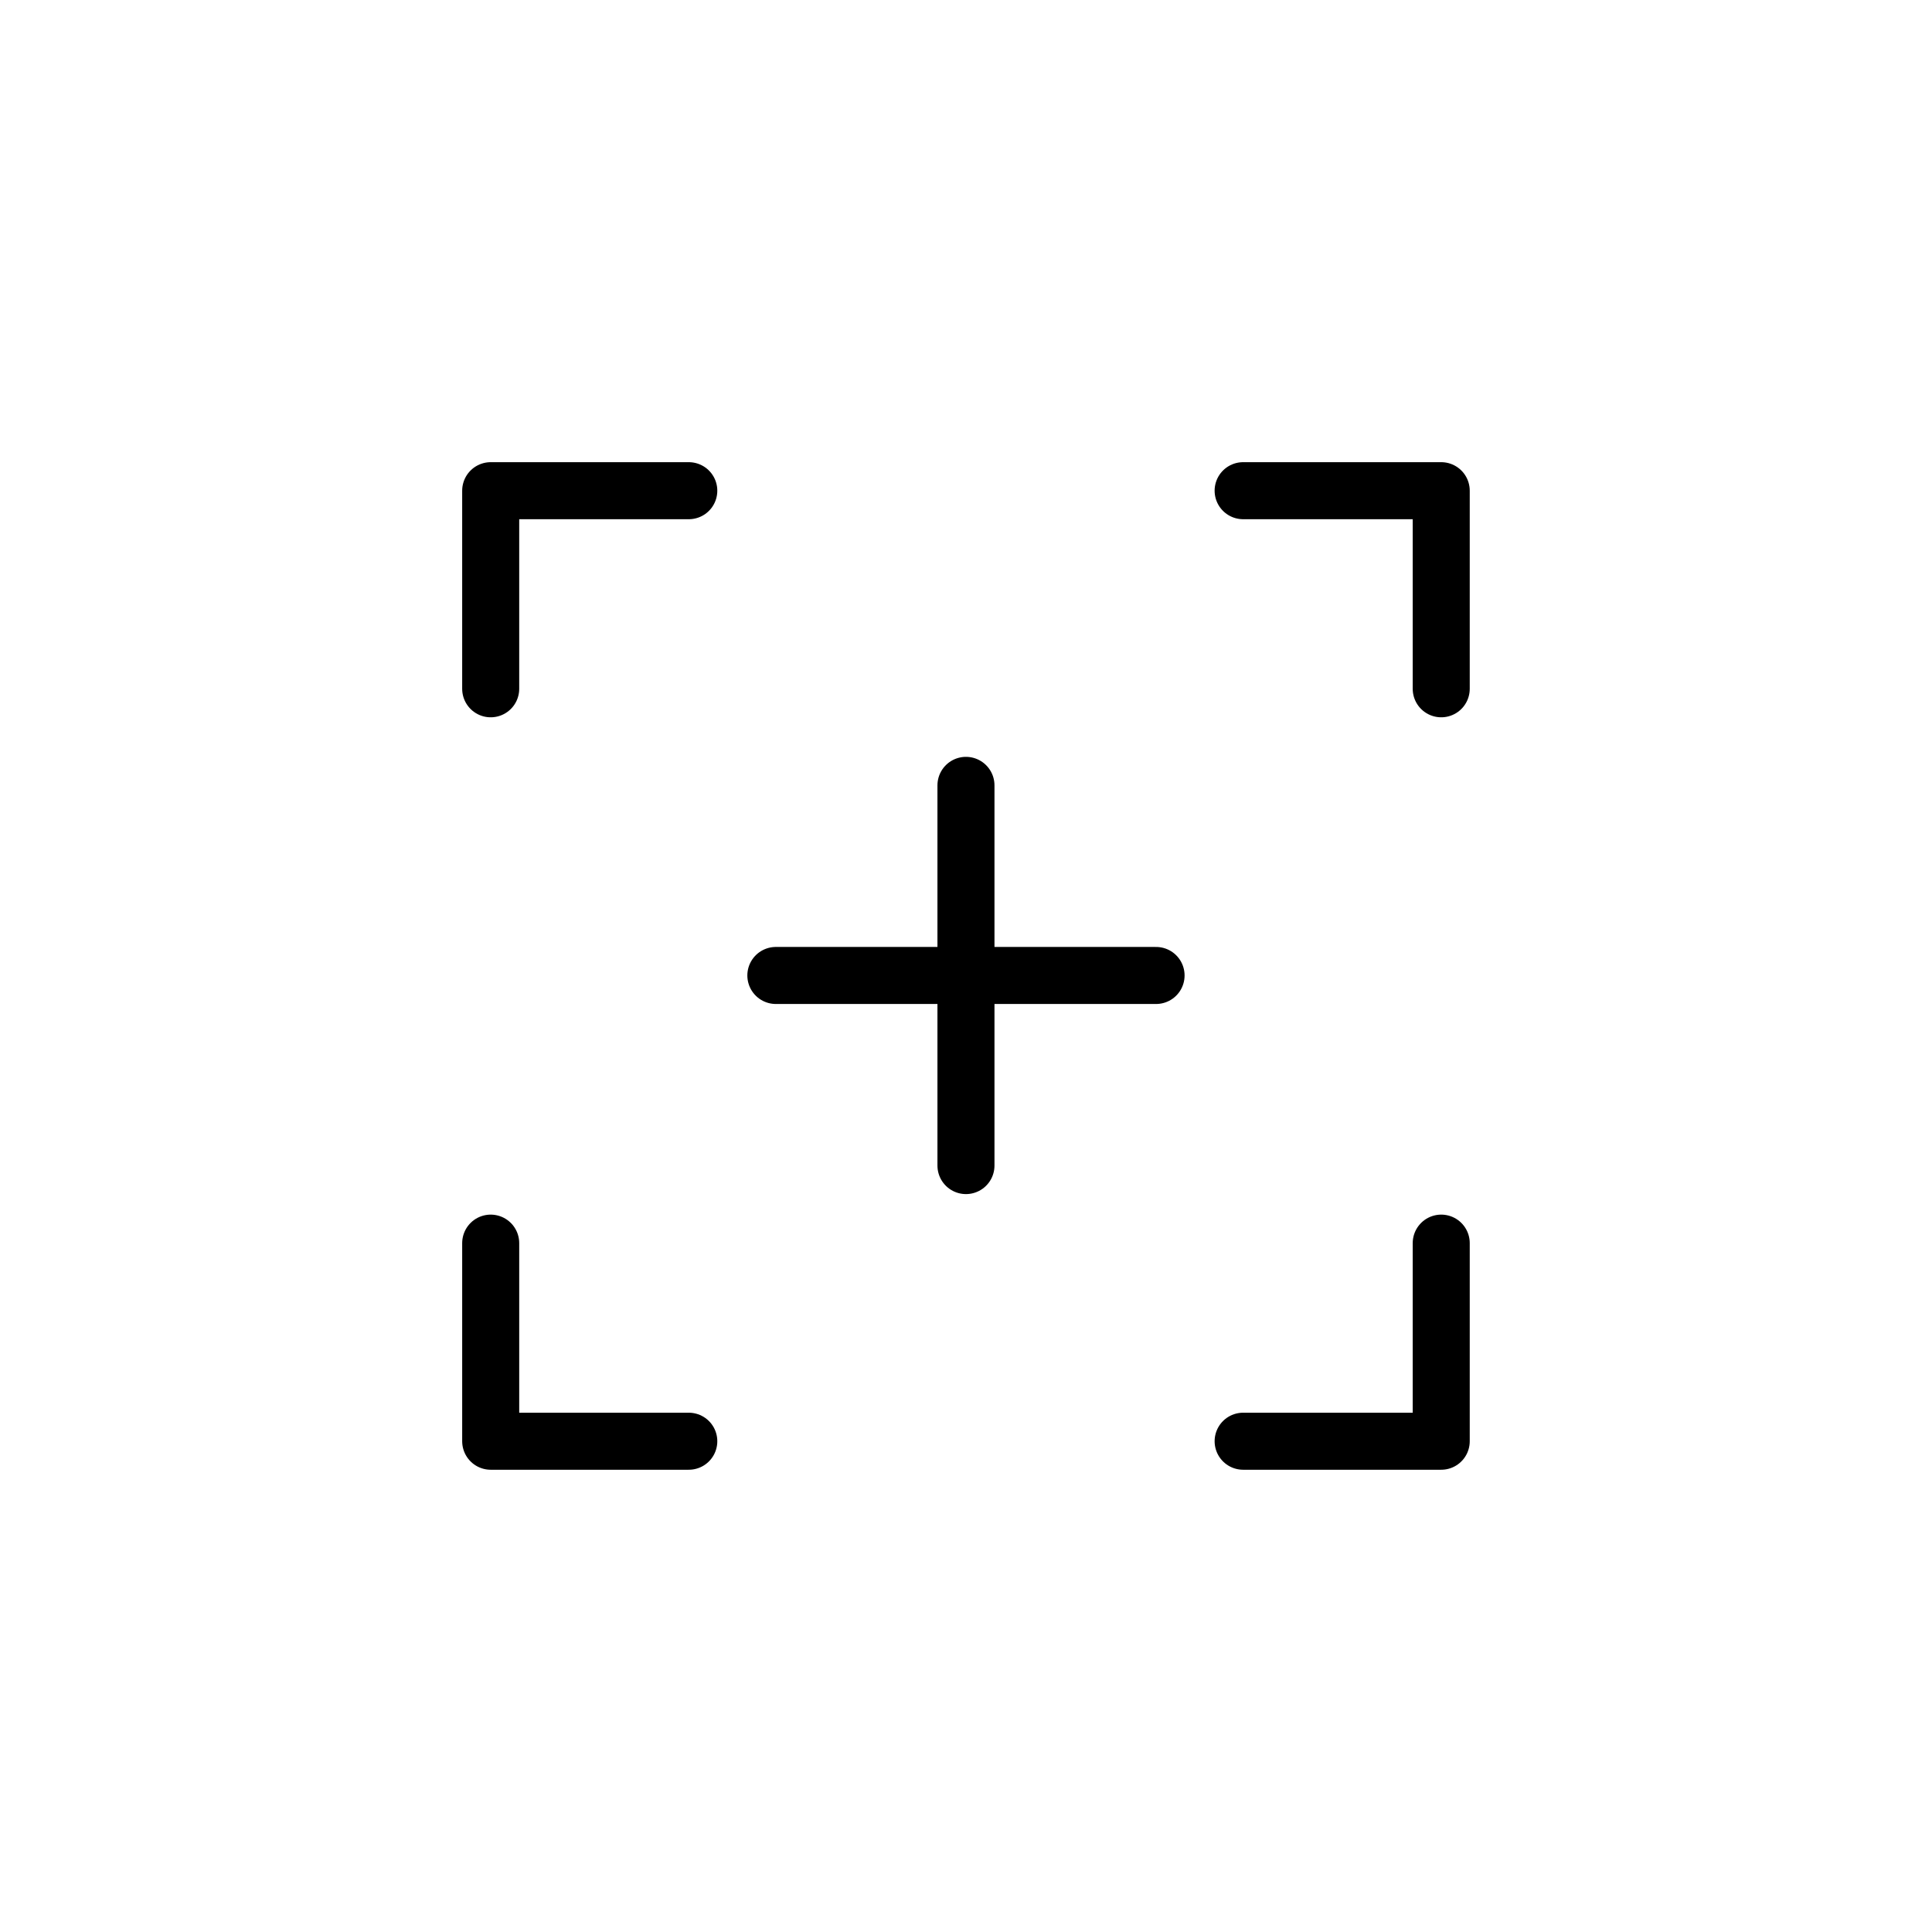 <?xml version="1.0" encoding="UTF-8"?>
<!-- Uploaded to: SVG Repo, www.svgrepo.com, Generator: SVG Repo Mixer Tools -->
<svg width="800px" height="800px" version="1.1" viewBox="144 144 512 512" xmlns="http://www.w3.org/2000/svg">
 <g fill="none" stroke="#000000" stroke-linecap="round" stroke-linejoin="round" stroke-width="3">
  <path transform="matrix(5.038 0 0 5.038 148.09 148.09)" d="m35.42 25h-10.42v10.42"/>
  <path transform="matrix(5.038 0 0 5.038 148.09 148.09)" d="m25 64.58v10.42h10.42"/>
  <path transform="matrix(5.038 0 0 5.038 148.09 148.09)" d="m64.58 75h10.42v-10.42"/>
  <path transform="matrix(5.038 0 0 5.038 148.09 148.09)" d="m75 35.42v-10.42h-10.42"/>
  <path transform="matrix(5.038 0 0 5.038 148.09 148.09)" d="m50 60.5v-20"/>
  <path transform="matrix(5.038 0 0 5.038 148.09 148.09)" d="m40 50.5h20"/>
 </g>
</svg>